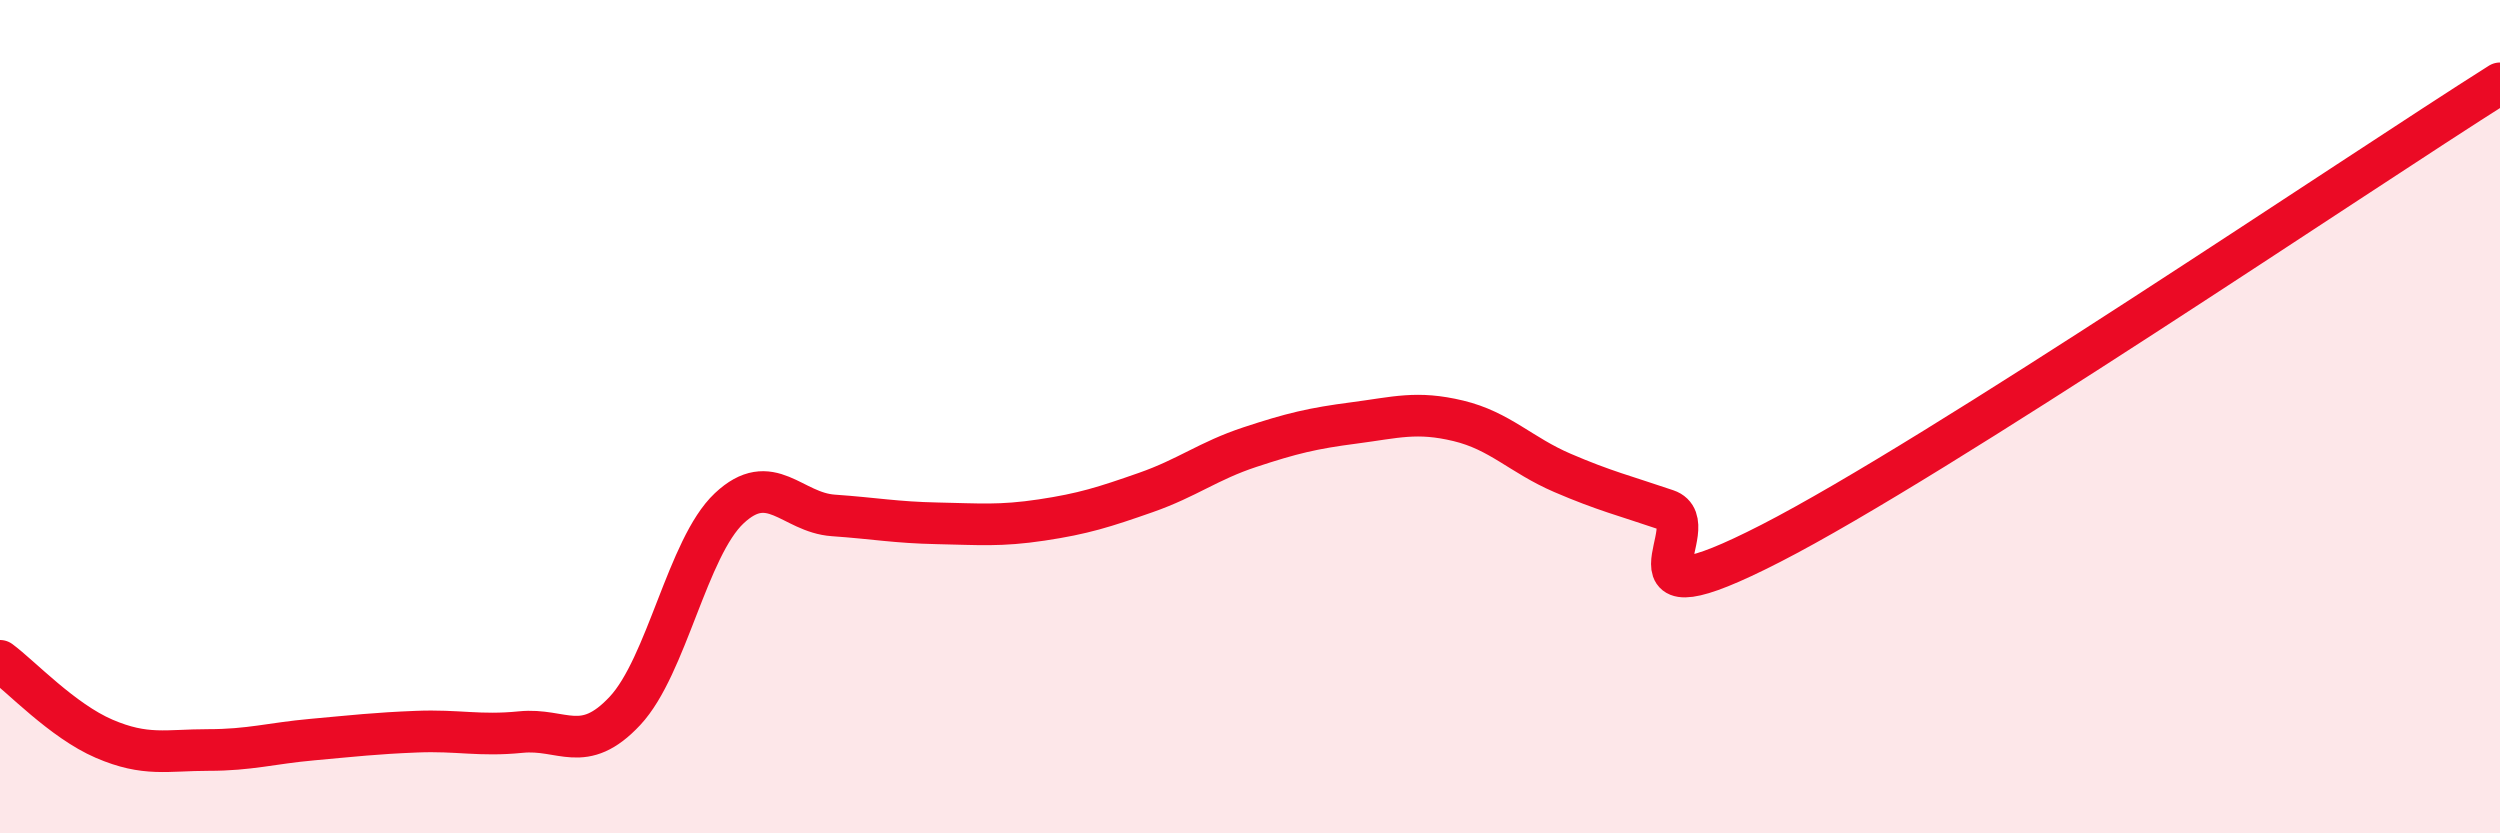 
    <svg width="60" height="20" viewBox="0 0 60 20" xmlns="http://www.w3.org/2000/svg">
      <path
        d="M 0,15.86 C 0.5,16.23 1.5,17.3 2.5,17.73 C 3.5,18.16 4,18 5,18 C 6,18 6.5,17.84 7.5,17.75 C 8.5,17.66 9,17.6 10,17.56 C 11,17.52 11.5,17.67 12.5,17.57 C 13.5,17.47 14,18.13 15,17.06 C 16,15.99 16.5,13.14 17.5,12.2 C 18.5,11.26 19,12.3 20,12.37 C 21,12.44 21.5,12.54 22.5,12.56 C 23.5,12.58 24,12.63 25,12.48 C 26,12.33 26.5,12.17 27.5,11.82 C 28.5,11.47 29,11.06 30,10.73 C 31,10.4 31.5,10.28 32.5,10.15 C 33.5,10.02 34,9.86 35,10.1 C 36,10.34 36.5,10.92 37.5,11.35 C 38.5,11.78 39,11.9 40,12.24 C 41,12.58 38.5,15.09 42.5,13.04 C 46.5,10.99 56.5,4.21 60,2L60 20L0 20Z"
        fill="#EB0A25"
        opacity="0.1"
        stroke-linecap="round"
        stroke-linejoin="round"
      />
      <path
        d="M 0,15.86 C 0.5,16.23 1.5,17.3 2.5,17.73 C 3.5,18.16 4,18 5,18 C 6,18 6.5,17.84 7.5,17.75 C 8.5,17.66 9,17.6 10,17.56 C 11,17.52 11.5,17.67 12.5,17.57 C 13.5,17.47 14,18.13 15,17.06 C 16,15.99 16.5,13.14 17.5,12.2 C 18.5,11.26 19,12.3 20,12.37 C 21,12.44 21.5,12.54 22.5,12.56 C 23.5,12.58 24,12.63 25,12.48 C 26,12.33 26.5,12.17 27.5,11.82 C 28.5,11.47 29,11.06 30,10.73 C 31,10.4 31.5,10.28 32.5,10.15 C 33.5,10.02 34,9.86 35,10.1 C 36,10.34 36.5,10.92 37.5,11.35 C 38.5,11.78 39,11.9 40,12.24 C 41,12.58 38.5,15.09 42.5,13.04 C 46.5,10.99 56.5,4.21 60,2"
        stroke="#EB0A25"
        stroke-width="1"
        fill="none"
        stroke-linecap="round"
        stroke-linejoin="round"
      />
    </svg>
  